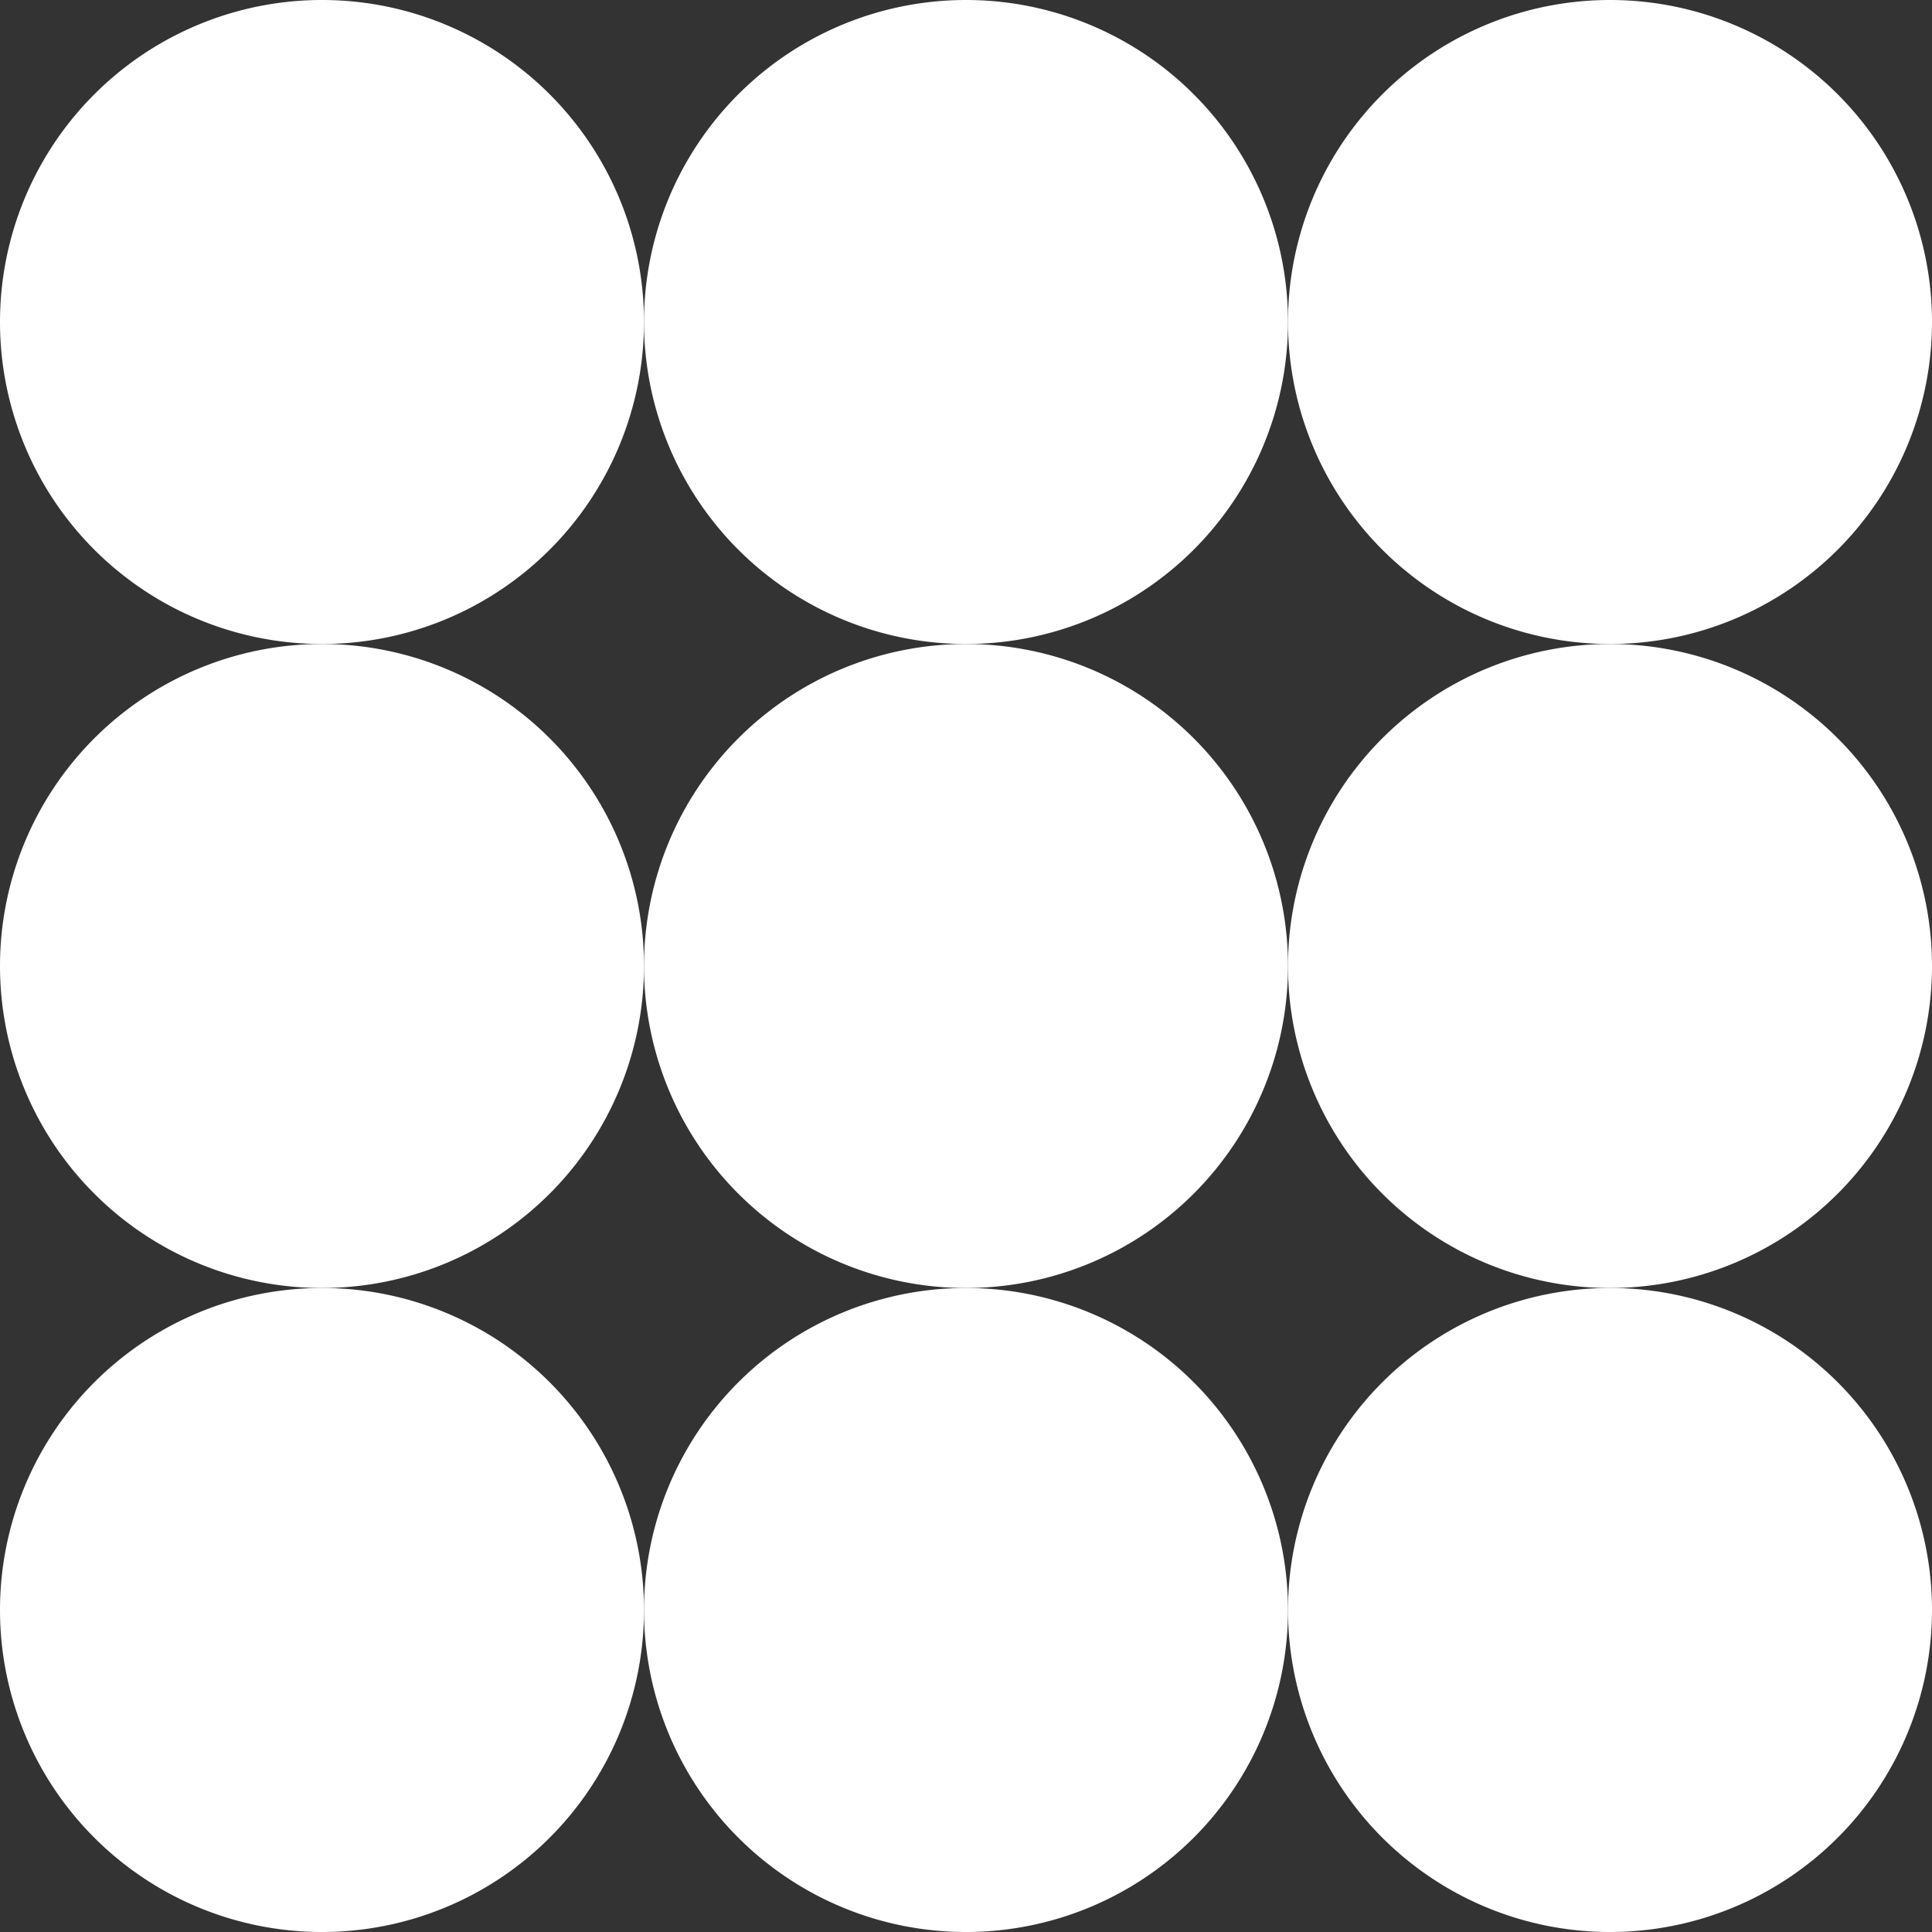 <svg xmlns="http://www.w3.org/2000/svg" viewBox="0 0 120.12 120.12">
  <rect x="0" y="0" width="120.12" height="120.12" fill="#333333" stroke="none"/>
  <g id="Group_13" data-name="Group 13" transform="translate(-453 -399.1)">
    <path id="Path_25" data-name="Path 25" d="M493.04,419.12a20.02,20.02,0,1,1-20.02-20.02,20.016,20.016,0,0,1,20.02,20.02" fill="#fff"/>
    <path id="Path_26" data-name="Path 26" d="M533.08,419.12a20.02,20.02,0,1,1-20.02-20.02,20.016,20.016,0,0,1,20.02,20.02" fill="#fff"/>
    <path id="Path_27" data-name="Path 27" d="M573.12,419.12A20.02,20.02,0,1,1,553.1,399.1a20.016,20.016,0,0,1,20.02,20.02" fill="#fff"/>
    <path id="Path_28" data-name="Path 28" d="M493.04,459.16a20.02,20.02,0,1,1-20.02-20.02,20.016,20.016,0,0,1,20.02,20.02" fill="#fff"/>
    <path id="Path_29" data-name="Path 29" d="M533.08,459.16a20.02,20.02,0,1,1-20.02-20.02,20.016,20.016,0,0,1,20.02,20.02" fill="#fff"/>
    <path id="Path_30" data-name="Path 30" d="M573.12,459.16a20.02,20.02,0,1,1-20.02-20.02,20.016,20.016,0,0,1,20.02,20.02" fill="#fff"/>
    <path id="Path_31" data-name="Path 31" d="M493.04,499.2a20.02,20.02,0,1,1-20.02-20.02,20.016,20.016,0,0,1,20.02,20.02" fill="#fff"/>
    <path id="Path_32" data-name="Path 32" d="M533.08,499.2a20.02,20.02,0,1,1-20.02-20.02,20.016,20.016,0,0,1,20.02,20.02" fill="#fff"/>
    <path id="Path_33" data-name="Path 33" d="M573.12,499.2a20.02,20.02,0,1,1-20.02-20.02,20.016,20.016,0,0,1,20.02,20.02" fill="#fff"/>
  </g>
</svg>
